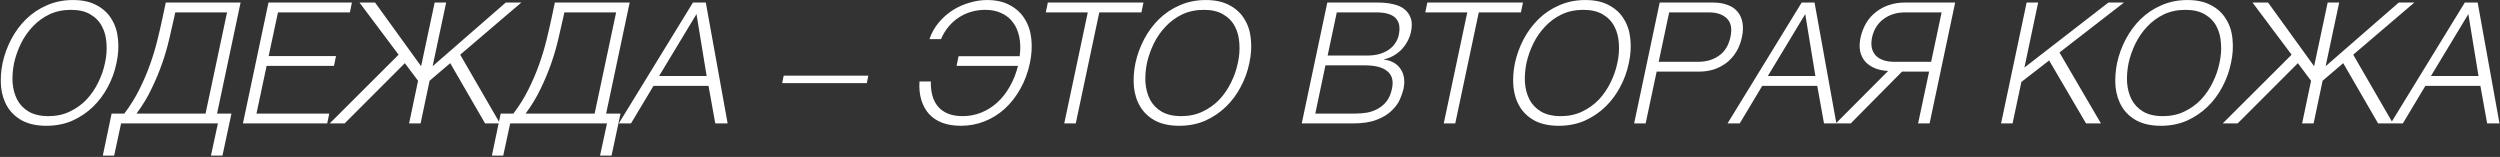 <?xml version="1.0" encoding="UTF-8"?> <svg xmlns="http://www.w3.org/2000/svg" width="1418" height="89" viewBox="0 0 1418 89" fill="none"><rect x="0" y="0" width="1418" height="89" fill="#333333" stroke="none"/><path d="M26.328 71.344C20.952 71.344 16.408 70.384 12.696 68.464C9.048 66.48 6.232 63.856 4.248 60.592C2.264 57.328 1.048 53.552 0.6 49.264C0.216 44.976 0.504 40.464 1.464 35.728C2.488 31.056 4.12 26.576 6.36 22.288C8.664 17.936 11.48 14.128 14.808 10.864C18.2 7.536 22.136 4.912 26.616 2.992C31.096 1.008 36.024 0.016 41.4 0.016C46.776 0.016 51.256 1.008 54.84 2.992C58.488 4.912 61.304 7.536 63.288 10.864C65.336 14.128 66.552 17.936 66.936 22.288C67.384 26.576 67.096 31.056 66.072 35.728C65.112 40.464 63.48 44.976 61.176 49.264C58.936 53.552 56.12 57.328 52.728 60.592C49.336 63.856 45.432 66.48 41.016 68.464C36.6 70.384 31.704 71.344 26.328 71.344ZM27.48 65.872C31.96 65.872 35.992 65.008 39.576 63.28C43.224 61.552 46.392 59.28 49.08 56.464C51.768 53.584 53.976 50.352 55.704 46.768C57.496 43.184 58.776 39.504 59.544 35.728C60.376 32.016 60.664 28.368 60.408 24.784C60.216 21.136 59.384 17.904 57.912 15.088C56.44 12.208 54.232 9.904 51.288 8.176C48.408 6.448 44.728 5.584 40.248 5.584C35.704 5.584 31.608 6.448 27.96 8.176C24.376 9.904 21.24 12.208 18.552 15.088C15.864 17.904 13.624 21.136 11.832 24.784C10.104 28.368 8.824 32.016 7.992 35.728C7.224 39.504 6.936 43.184 7.128 46.768C7.384 50.352 8.248 53.584 9.72 56.464C11.192 59.28 13.368 61.552 16.248 63.28C19.192 65.008 22.936 65.872 27.48 65.872ZM63.308 64.432H70.508C73.9 59.952 76.748 55.376 79.052 50.704C81.42 45.968 83.436 41.264 85.1 36.592C86.764 31.92 88.14 27.376 89.228 22.96C90.316 18.544 91.276 14.384 92.108 10.48L94.028 1.456H136.46L123.116 64.432H131.276L126.188 88.24H119.66L123.596 70H68.684L64.748 88.24H58.316L63.308 64.432ZM116.588 64.432L128.78 7.024H99.404L98.924 9.328C98.092 13.168 97.132 17.36 96.044 21.904C95.02 26.384 93.676 31.024 92.012 35.824C90.348 40.624 88.332 45.456 85.964 50.32C83.66 55.184 80.812 59.888 77.42 64.432H116.588ZM152.283 1.456H199.611L198.459 7.024H157.659L152.379 31.792H190.587L189.435 37.36H151.227L145.467 64.432H186.747L185.595 70H137.787L152.283 1.456ZM226.085 31.024L203.909 1.456H212.741L238.853 37.552L246.533 1.456H253.061L245.381 37.552L286.853 1.456H295.685L261.029 31.024L283.589 70H275.141L255.365 35.824L243.653 45.808L238.565 70H232.037L237.125 45.808L229.637 35.824L195.461 70H187.013L226.085 31.024ZM283.996 64.432H291.196C294.588 59.952 297.436 55.376 299.74 50.704C302.108 45.968 304.124 41.264 305.788 36.592C307.452 31.92 308.828 27.376 309.916 22.96C311.004 18.544 311.964 14.384 312.796 10.48L314.716 1.456H357.148L343.804 64.432H351.964L346.876 88.24H340.348L344.284 70H289.372L285.436 88.24H279.004L283.996 64.432ZM337.276 64.432L349.468 7.024H320.092L319.612 9.328C318.78 13.168 317.82 17.36 316.732 21.904C315.708 26.384 314.364 31.024 312.7 35.824C311.036 40.624 309.02 45.456 306.652 50.32C304.348 55.184 301.5 59.888 298.108 64.432H337.276ZM393.035 1.456H400.331L412.715 70H405.707L401.867 48.688H370.667L357.898 70H350.986L393.035 1.456ZM400.811 43.12L395.051 7.984L373.835 43.12H400.811ZM491.646 47.152H443.646L444.51 42.928H492.51L491.646 47.152ZM544.957 71.344C540.989 71.344 537.469 70.768 534.397 69.616C531.389 68.464 528.893 66.8 526.909 64.624C524.989 62.448 523.549 59.824 522.589 56.752C521.629 53.616 521.277 50.096 521.533 46.192H527.965C527.901 49.072 528.189 51.728 528.829 54.16C529.469 56.528 530.525 58.608 531.997 60.4C533.469 62.128 535.357 63.472 537.661 64.432C540.029 65.392 542.813 65.872 546.013 65.872C549.725 65.872 553.245 65.2 556.573 63.856C559.901 62.512 562.909 60.624 565.597 58.192C568.349 55.696 570.717 52.688 572.701 49.168C574.749 45.648 576.317 41.712 577.405 37.36H542.557L543.709 31.888H578.365C578.877 27.92 578.813 24.336 578.173 21.136C577.533 17.872 576.349 15.088 574.621 12.784C572.957 10.48 570.781 8.72 568.093 7.504C565.469 6.224 562.397 5.584 558.877 5.584C553.245 5.584 548.189 7.056 543.709 10C539.293 12.944 535.965 17.008 533.725 22.192H527.197C528.349 18.736 530.077 15.632 532.381 12.88C534.685 10.128 537.309 7.792 540.253 5.872C543.261 3.952 546.461 2.512 549.853 1.552C553.245 0.528 556.573 0.016 559.837 0.016C565.021 0.016 569.373 1.008 572.893 2.992C576.477 4.912 579.261 7.504 581.245 10.768C583.293 14.032 584.541 17.84 584.989 22.192C585.437 26.544 585.149 31.12 584.125 35.92C582.973 41.296 581.149 46.16 578.653 50.512C576.221 54.864 573.277 58.608 569.821 61.744C566.429 64.816 562.621 67.184 558.397 68.848C554.173 70.512 549.693 71.344 544.957 71.344ZM616.987 7.024H593.179L594.331 1.456H648.571L647.419 7.024H623.515L610.171 70H603.643L616.987 7.024ZM668.891 71.344C663.515 71.344 658.971 70.384 655.259 68.464C651.611 66.48 648.795 63.856 646.811 60.592C644.827 57.328 643.611 53.552 643.163 49.264C642.779 44.976 643.067 40.464 644.027 35.728C645.051 31.056 646.683 26.576 648.923 22.288C651.227 17.936 654.043 14.128 657.371 10.864C660.763 7.536 664.699 4.912 669.179 2.992C673.659 1.008 678.587 0.016 683.963 0.016C689.339 0.016 693.819 1.008 697.403 2.992C701.051 4.912 703.867 7.536 705.851 10.864C707.899 14.128 709.115 17.936 709.499 22.288C709.947 26.576 709.659 31.056 708.635 35.728C707.675 40.464 706.043 44.976 703.739 49.264C701.499 53.552 698.683 57.328 695.291 60.592C691.899 63.856 687.995 66.48 683.579 68.464C679.163 70.384 674.267 71.344 668.891 71.344ZM670.043 65.872C674.523 65.872 678.555 65.008 682.139 63.28C685.787 61.552 688.955 59.28 691.643 56.464C694.331 53.584 696.539 50.352 698.267 46.768C700.059 43.184 701.339 39.504 702.107 35.728C702.939 32.016 703.227 28.368 702.971 24.784C702.779 21.136 701.947 17.904 700.475 15.088C699.003 12.208 696.795 9.904 693.851 8.176C690.971 6.448 687.291 5.584 682.811 5.584C678.267 5.584 674.171 6.448 670.523 8.176C666.939 9.904 663.803 12.208 661.115 15.088C658.427 17.904 656.187 21.136 654.395 24.784C652.667 28.368 651.387 32.016 650.555 35.728C649.787 39.504 649.499 43.184 649.691 46.768C649.947 50.352 650.811 53.584 652.283 56.464C653.755 59.28 655.931 61.552 658.811 63.28C661.755 65.008 665.499 65.872 670.043 65.872ZM752.846 1.456H781.838C784.718 1.456 787.438 1.744 789.998 2.32C792.558 2.832 794.702 3.76 796.43 5.104C798.158 6.384 799.406 8.112 800.174 10.288C800.942 12.4 800.974 15.056 800.27 18.256C799.886 20.048 799.214 21.808 798.254 23.536C797.358 25.2 796.238 26.736 794.894 28.144C793.55 29.488 792.046 30.64 790.382 31.6C788.718 32.56 786.958 33.232 785.102 33.616V33.808C789.39 34.384 792.526 36.208 794.51 39.28C796.494 42.288 797.006 46.032 796.046 50.512C795.662 52.176 794.99 54.128 794.03 56.368C793.07 58.544 791.534 60.656 789.422 62.704C787.374 64.752 784.558 66.48 780.974 67.888C777.454 69.296 772.91 70 767.342 70H738.35L752.846 1.456ZM768.494 64.432C770.926 64.432 773.262 64.24 775.502 63.856C777.806 63.408 779.886 62.64 781.742 61.552C783.662 60.464 785.294 59.024 786.638 57.232C787.982 55.44 788.942 53.136 789.518 50.32C790.478 45.904 789.614 42.608 786.926 40.432C784.302 38.192 780.078 37.072 774.254 37.072H751.79L746.03 64.432H768.494ZM775.502 31.504C778.062 31.504 780.366 31.216 782.414 30.64C784.526 30 786.318 29.168 787.79 28.144C789.326 27.056 790.542 25.808 791.438 24.4C792.398 22.992 793.038 21.488 793.358 19.888C795.214 11.312 790.99 7.024 780.686 7.024H758.222L753.038 31.504H775.502ZM832.237 7.024H808.429L809.581 1.456H863.821L862.669 7.024H838.765L825.421 70H818.893L832.237 7.024ZM884.141 71.344C878.765 71.344 874.221 70.384 870.509 68.464C866.861 66.48 864.045 63.856 862.061 60.592C860.077 57.328 858.861 53.552 858.413 49.264C858.029 44.976 858.317 40.464 859.277 35.728C860.301 31.056 861.933 26.576 864.173 22.288C866.477 17.936 869.293 14.128 872.621 10.864C876.013 7.536 879.949 4.912 884.429 2.992C888.909 1.008 893.837 0.016 899.213 0.016C904.589 0.016 909.069 1.008 912.653 2.992C916.301 4.912 919.117 7.536 921.101 10.864C923.149 14.128 924.365 17.936 924.749 22.288C925.197 26.576 924.909 31.056 923.885 35.728C922.925 40.464 921.293 44.976 918.989 49.264C916.749 53.552 913.933 57.328 910.541 60.592C907.149 63.856 903.245 66.48 898.829 68.464C894.413 70.384 889.517 71.344 884.141 71.344ZM885.293 65.872C889.773 65.872 893.805 65.008 897.389 63.28C901.037 61.552 904.205 59.28 906.893 56.464C909.581 53.584 911.789 50.352 913.517 46.768C915.309 43.184 916.589 39.504 917.357 35.728C918.189 32.016 918.477 28.368 918.221 24.784C918.029 21.136 917.197 17.904 915.725 15.088C914.253 12.208 912.045 9.904 909.101 8.176C906.221 6.448 902.541 5.584 898.061 5.584C893.517 5.584 889.421 6.448 885.773 8.176C882.189 9.904 879.053 12.208 876.365 15.088C873.677 17.904 871.437 21.136 869.645 24.784C867.917 28.368 866.637 32.016 865.805 35.728C865.037 39.504 864.749 43.184 864.941 46.768C865.197 50.352 866.061 53.584 867.533 56.464C869.005 59.28 871.181 61.552 874.061 63.28C877.005 65.008 880.749 65.872 885.293 65.872ZM941.377 1.456H971.809C974.881 1.456 977.569 1.904 979.873 2.8C982.241 3.632 984.129 4.912 985.537 6.64C986.945 8.304 987.873 10.352 988.321 12.784C988.769 15.216 988.673 17.968 988.033 21.04C987.393 24.112 986.337 26.864 984.865 29.296C983.393 31.728 981.569 33.808 979.393 35.536C977.217 37.2 974.785 38.48 972.097 39.376C969.473 40.208 966.625 40.624 963.553 40.624H939.649L933.409 70H926.881L941.377 1.456ZM963.265 35.056C967.809 35.056 971.713 33.904 974.977 31.6C978.305 29.296 980.481 25.776 981.505 21.04C982.529 16.304 981.857 12.784 979.489 10.48C977.185 8.176 973.761 7.024 969.217 7.024H946.753L940.801 35.056H963.265ZM1021.91 1.456H1029.21L1041.59 70H1034.58L1030.74 48.688H999.542L986.773 70H979.861L1021.91 1.456ZM1029.69 43.12L1023.93 7.984L1002.71 43.12H1029.69ZM1070.95 40.24C1068.2 40.112 1065.71 39.6 1063.47 38.704C1061.29 37.808 1059.47 36.56 1057.99 34.96C1056.59 33.36 1055.63 31.44 1055.11 29.2C1054.6 26.896 1054.67 24.24 1055.31 21.232C1056.01 18.16 1057.1 15.408 1058.57 12.976C1060.04 10.544 1061.87 8.496 1064.04 6.832C1066.22 5.104 1068.65 3.792 1071.34 2.896C1074.09 1.936 1077.07 1.456 1080.27 1.456H1108.97L1094.47 70H1087.95L1094.19 40.624H1078.83L1049.74 70H1041.29L1070.95 40.24ZM1095.34 35.056L1101.29 7.024H1080.55C1075.75 7.024 1071.66 8.304 1068.27 10.864C1064.94 13.36 1062.79 16.816 1061.83 21.232C1060.94 25.648 1061.64 29.072 1063.95 31.504C1066.25 33.872 1069.8 35.056 1074.6 35.056H1095.34ZM1149.5 1.456H1156.03L1148.25 38.32L1195.87 1.456H1204.7L1168.13 29.776L1191.65 70H1183.2L1162.27 34.288L1146.53 46.48L1141.53 70H1135.01L1149.5 1.456ZM1225.67 71.344C1220.3 71.344 1215.75 70.384 1212.04 68.464C1208.39 66.48 1205.58 63.856 1203.59 60.592C1201.61 57.328 1200.39 53.552 1199.94 49.264C1199.56 44.976 1199.85 40.464 1200.81 35.728C1201.83 31.056 1203.46 26.576 1205.7 22.288C1208.01 17.936 1210.82 14.128 1214.15 10.864C1217.54 7.536 1221.48 4.912 1225.96 2.992C1230.44 1.008 1235.37 0.016 1240.74 0.016C1246.12 0.016 1250.6 1.008 1254.18 2.992C1257.83 4.912 1260.65 7.536 1262.63 10.864C1264.68 14.128 1265.9 17.936 1266.28 22.288C1266.73 26.576 1266.44 31.056 1265.42 35.728C1264.46 40.464 1262.82 44.976 1260.52 49.264C1258.28 53.552 1255.46 57.328 1252.07 60.592C1248.68 63.856 1244.78 66.48 1240.36 68.464C1235.94 70.384 1231.05 71.344 1225.67 71.344ZM1226.82 65.872C1231.3 65.872 1235.34 65.008 1238.92 63.28C1242.57 61.552 1245.74 59.28 1248.42 56.464C1251.11 53.584 1253.32 50.352 1255.05 46.768C1256.84 43.184 1258.12 39.504 1258.89 35.728C1259.72 32.016 1260.01 28.368 1259.75 24.784C1259.56 21.136 1258.73 17.904 1257.26 15.088C1255.78 12.208 1253.58 9.904 1250.63 8.176C1247.75 6.448 1244.07 5.584 1239.59 5.584C1235.05 5.584 1230.95 6.448 1227.3 8.176C1223.72 9.904 1220.58 12.208 1217.9 15.088C1215.21 17.904 1212.97 21.136 1211.18 24.784C1209.45 28.368 1208.17 32.016 1207.34 35.728C1206.57 39.504 1206.28 43.184 1206.47 46.768C1206.73 50.352 1207.59 53.584 1209.06 56.464C1210.54 59.28 1212.71 61.552 1215.59 63.28C1218.54 65.008 1222.28 65.872 1226.82 65.872ZM1299.8 31.024L1277.63 1.456H1286.46L1312.57 37.552L1320.25 1.456H1326.78L1319.1 37.552L1360.57 1.456H1369.4L1334.75 31.024L1357.31 70H1348.86L1329.08 35.824L1317.37 45.808L1312.28 70H1305.76L1310.84 45.808L1303.36 35.824L1269.18 70H1260.73L1299.8 31.024ZM1398.03 1.456H1405.33L1417.71 70H1410.71L1406.87 48.688H1375.67L1362.9 70H1355.99L1398.03 1.456ZM1405.81 43.12L1400.05 7.984L1378.83 43.12H1405.81Z" fill="white"></path></svg> 